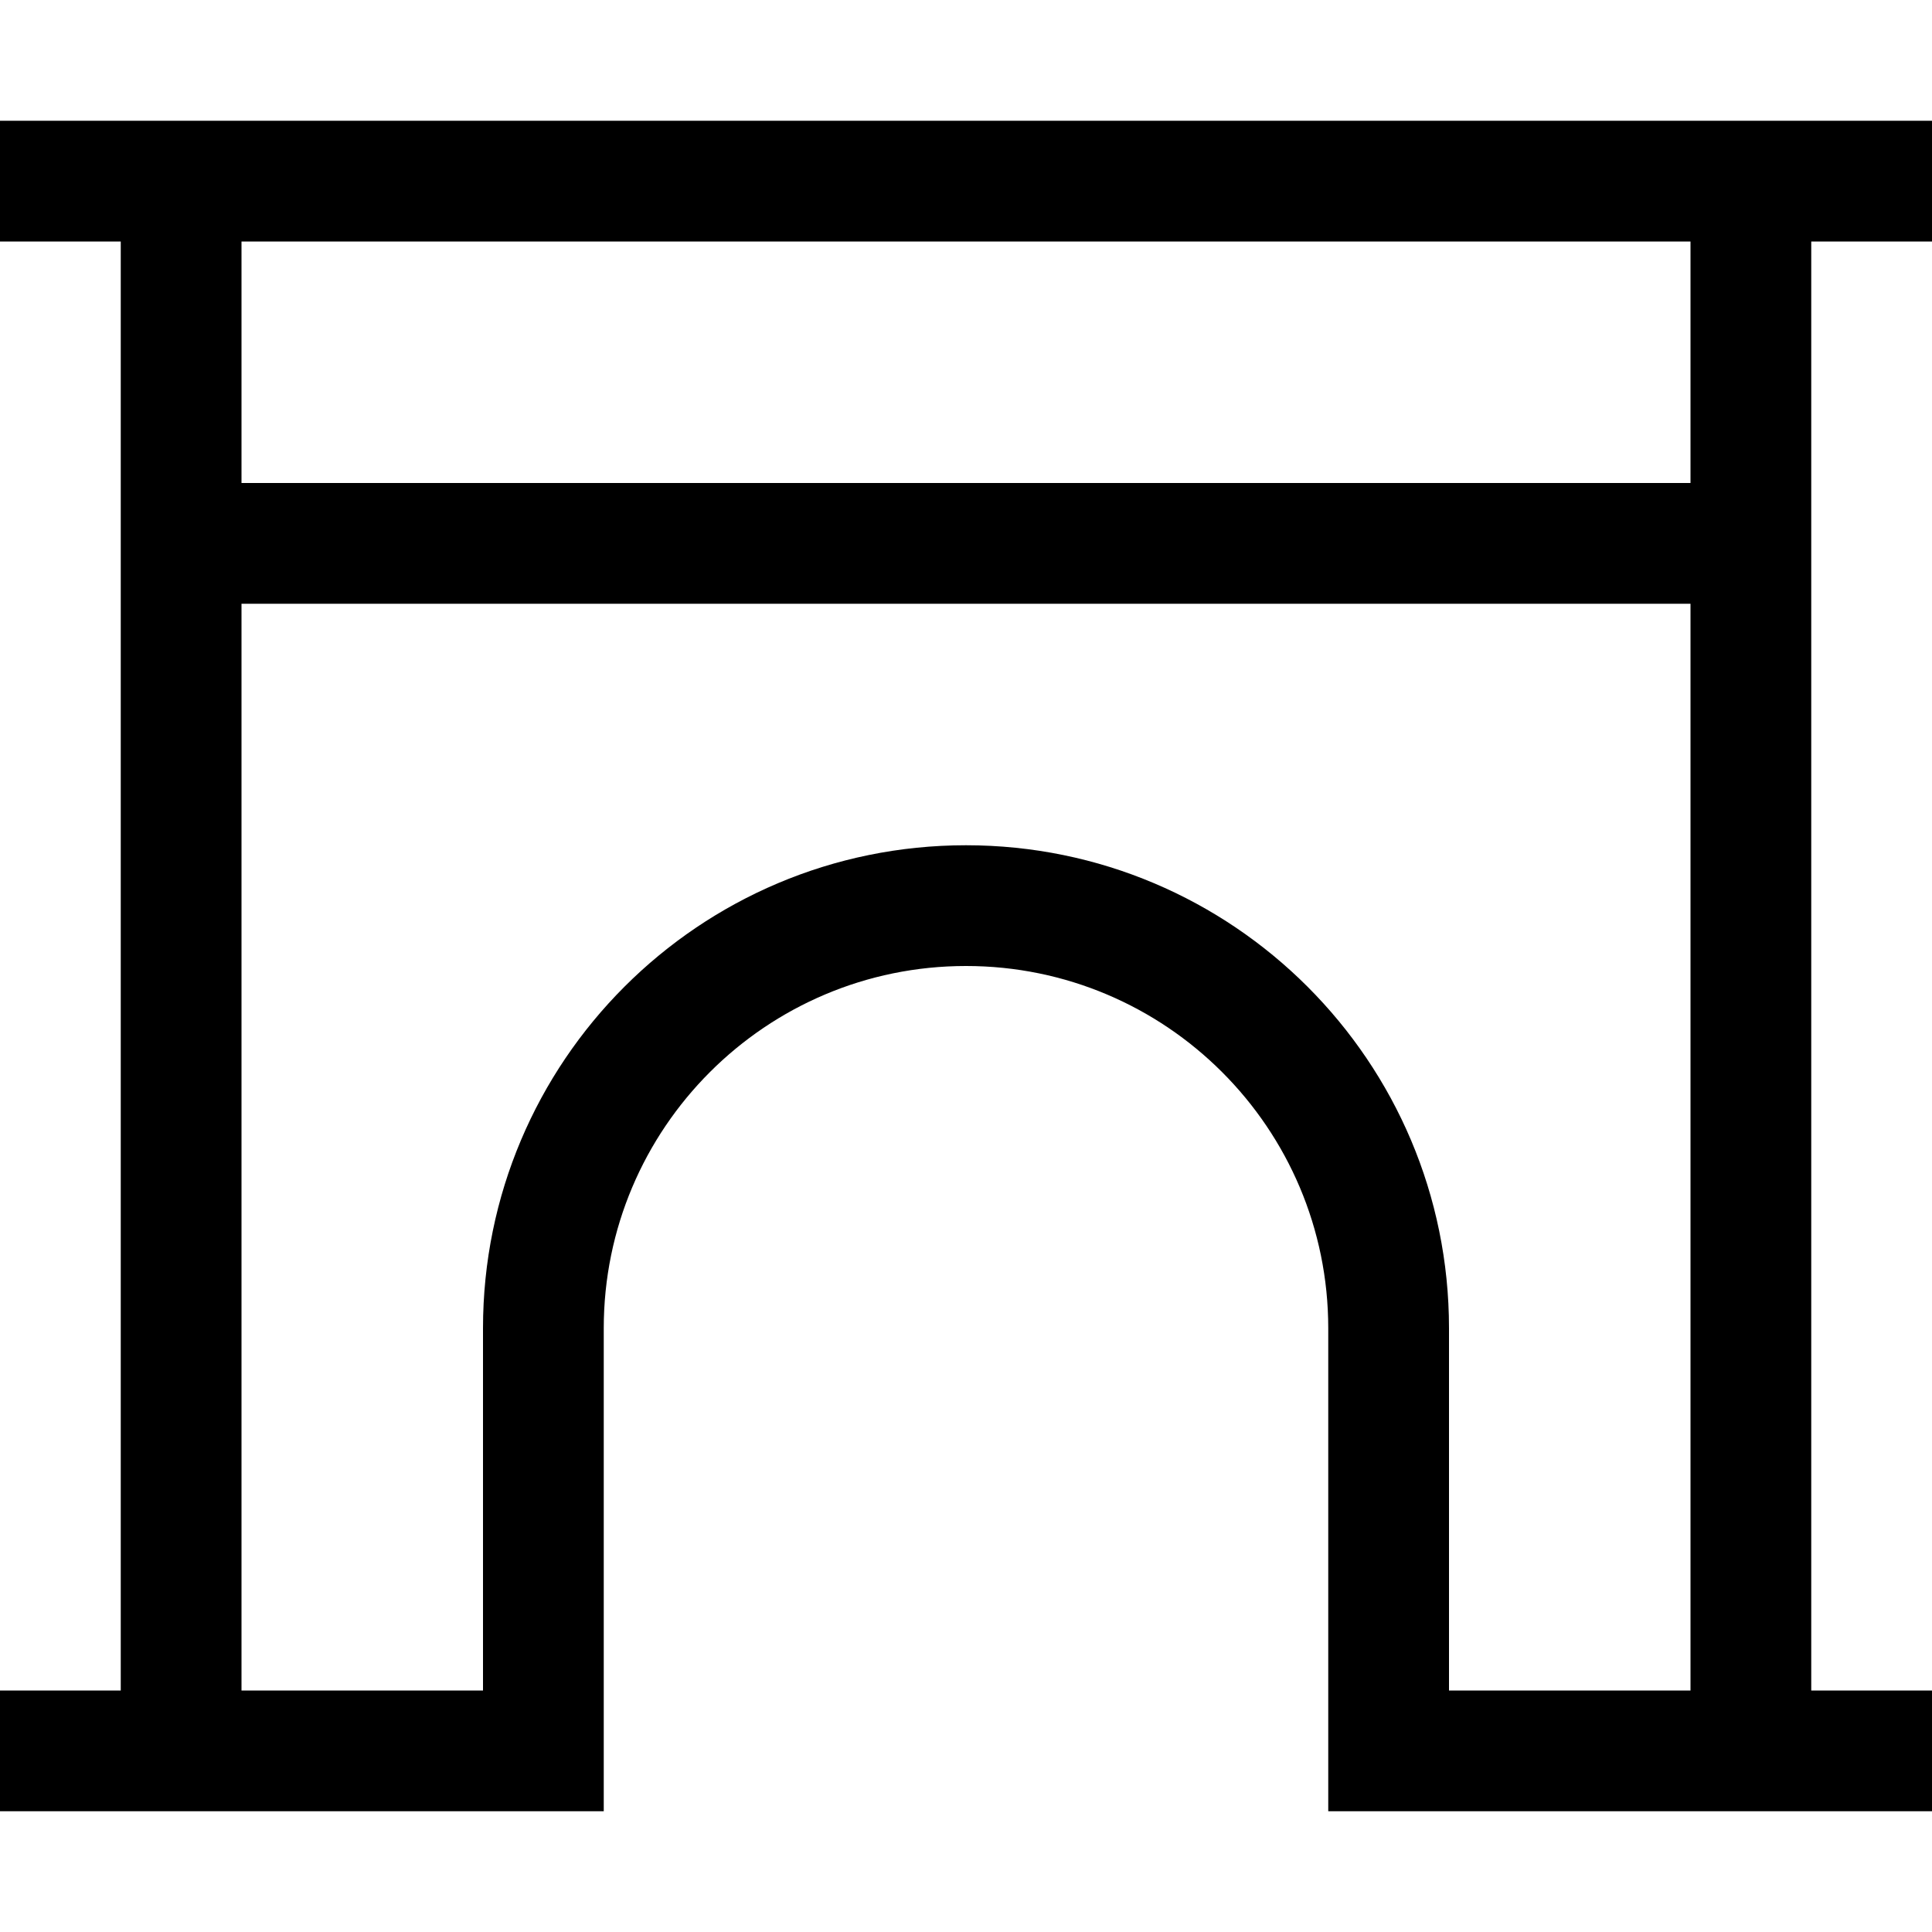 <svg xmlns="http://www.w3.org/2000/svg" viewBox="0 0 512 512"><!--! Font Awesome Pro 6.5.0 by @fontawesome - https://fontawesome.com License - https://fontawesome.com/license (Commercial License) Copyright 2023 Fonticons, Inc. --><path d="M0 32H16 32 64 448h32 16 16V64H496 480V448h16 16v32H496 480 448 424 408 384 352V448 352c0-53-43-96-96-96s-96 43-96 96v96 32H128 104 88 64 32 16 0V448H16 32V64H16 0V32zM64 64v64H448V64H64zm0 96V448H88h16 24V352c0-70.7 57.3-128 128-128s128 57.3 128 128v96h24 16 24V160H64z"/></svg>